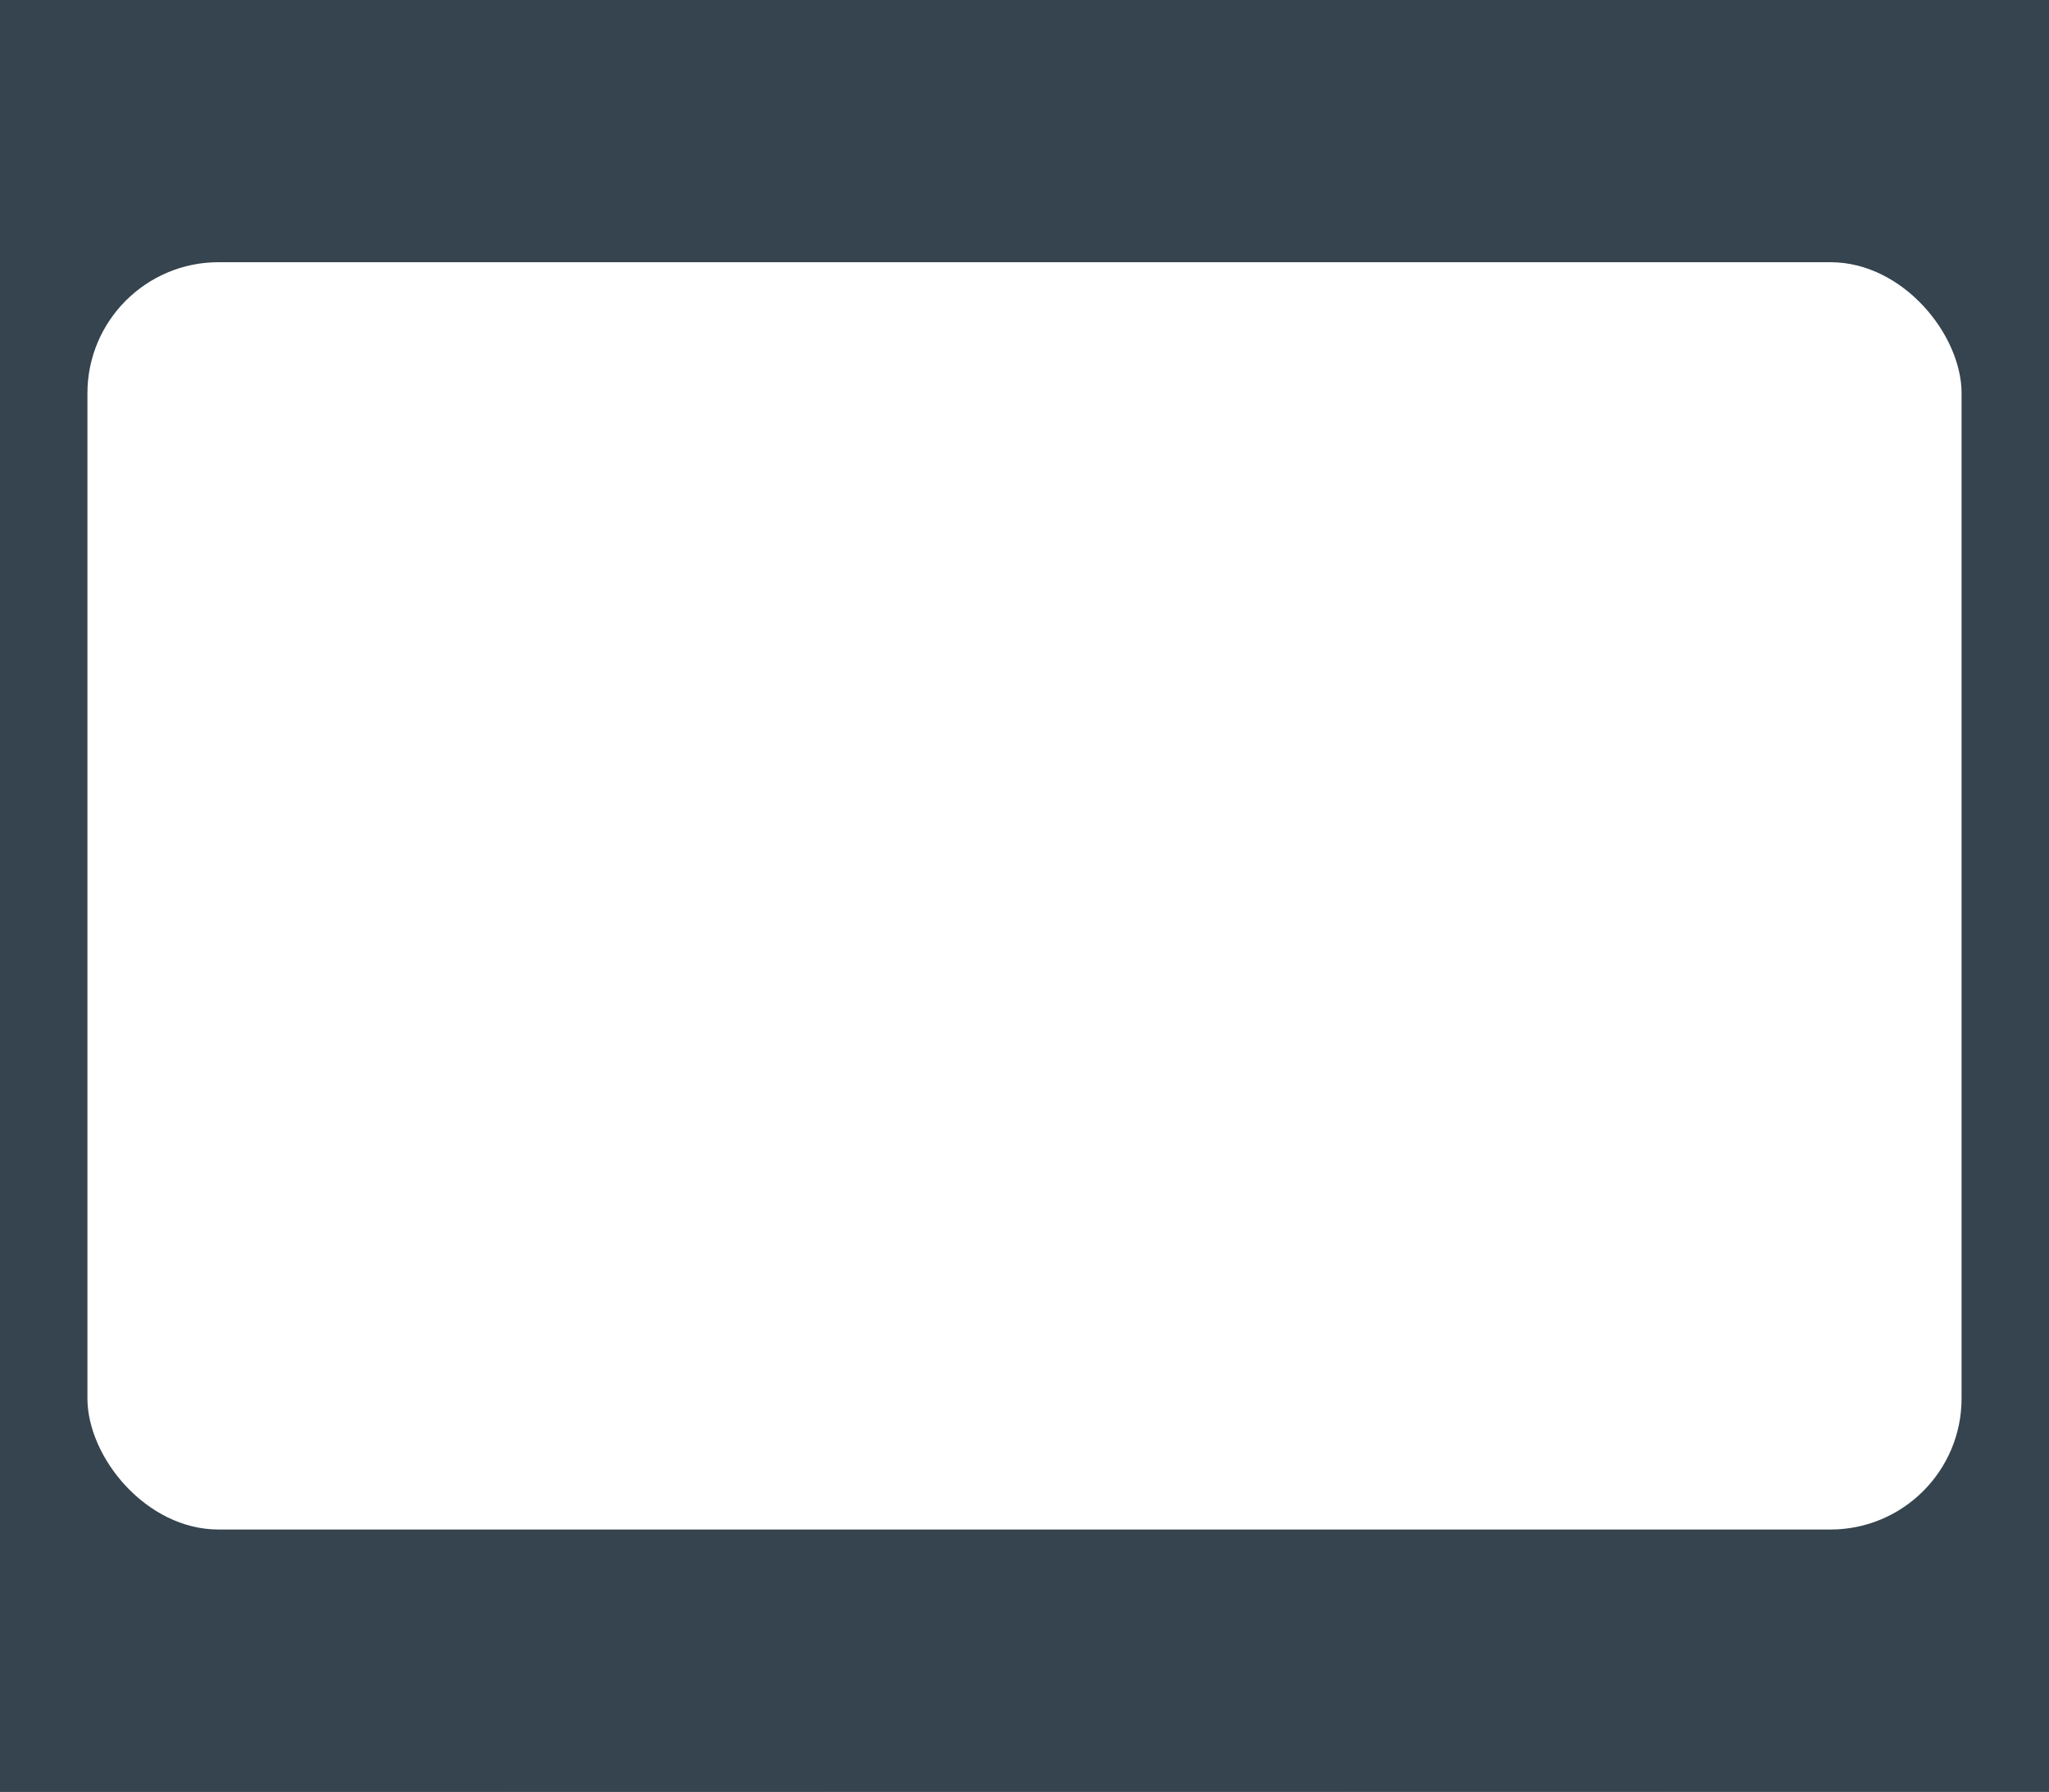 <?xml version="1.0" encoding="UTF-8"?> <svg xmlns="http://www.w3.org/2000/svg" width="375" height="328" viewBox="0 0 375 328" fill="none"><rect x="0" y="0" width="375" height="328" fill="#808080" stroke="none"/><g clip-path="url(#clip0_1325_306)"><rect width="375" height="328" fill="#35444F"></rect><rect width="375" height="328" fill="url(#paint0_linear_1325_306)" fill-opacity="0.2"></rect><circle cx="402" cy="261" r="544" fill="#35444F"></circle><rect x="16" y="48" width="343" height="232" rx="24" fill="white"></rect></g><defs><linearGradient id="paint0_linear_1325_306" x1="0" y1="164" x2="375" y2="164" gradientUnits="userSpaceOnUse"><stop stop-color="white" stop-opacity="0"></stop><stop offset="1" stop-color="white"></stop></linearGradient><clipPath id="clip0_1325_306"><rect width="375" height="328" fill="white"></rect></clipPath></defs></svg> 